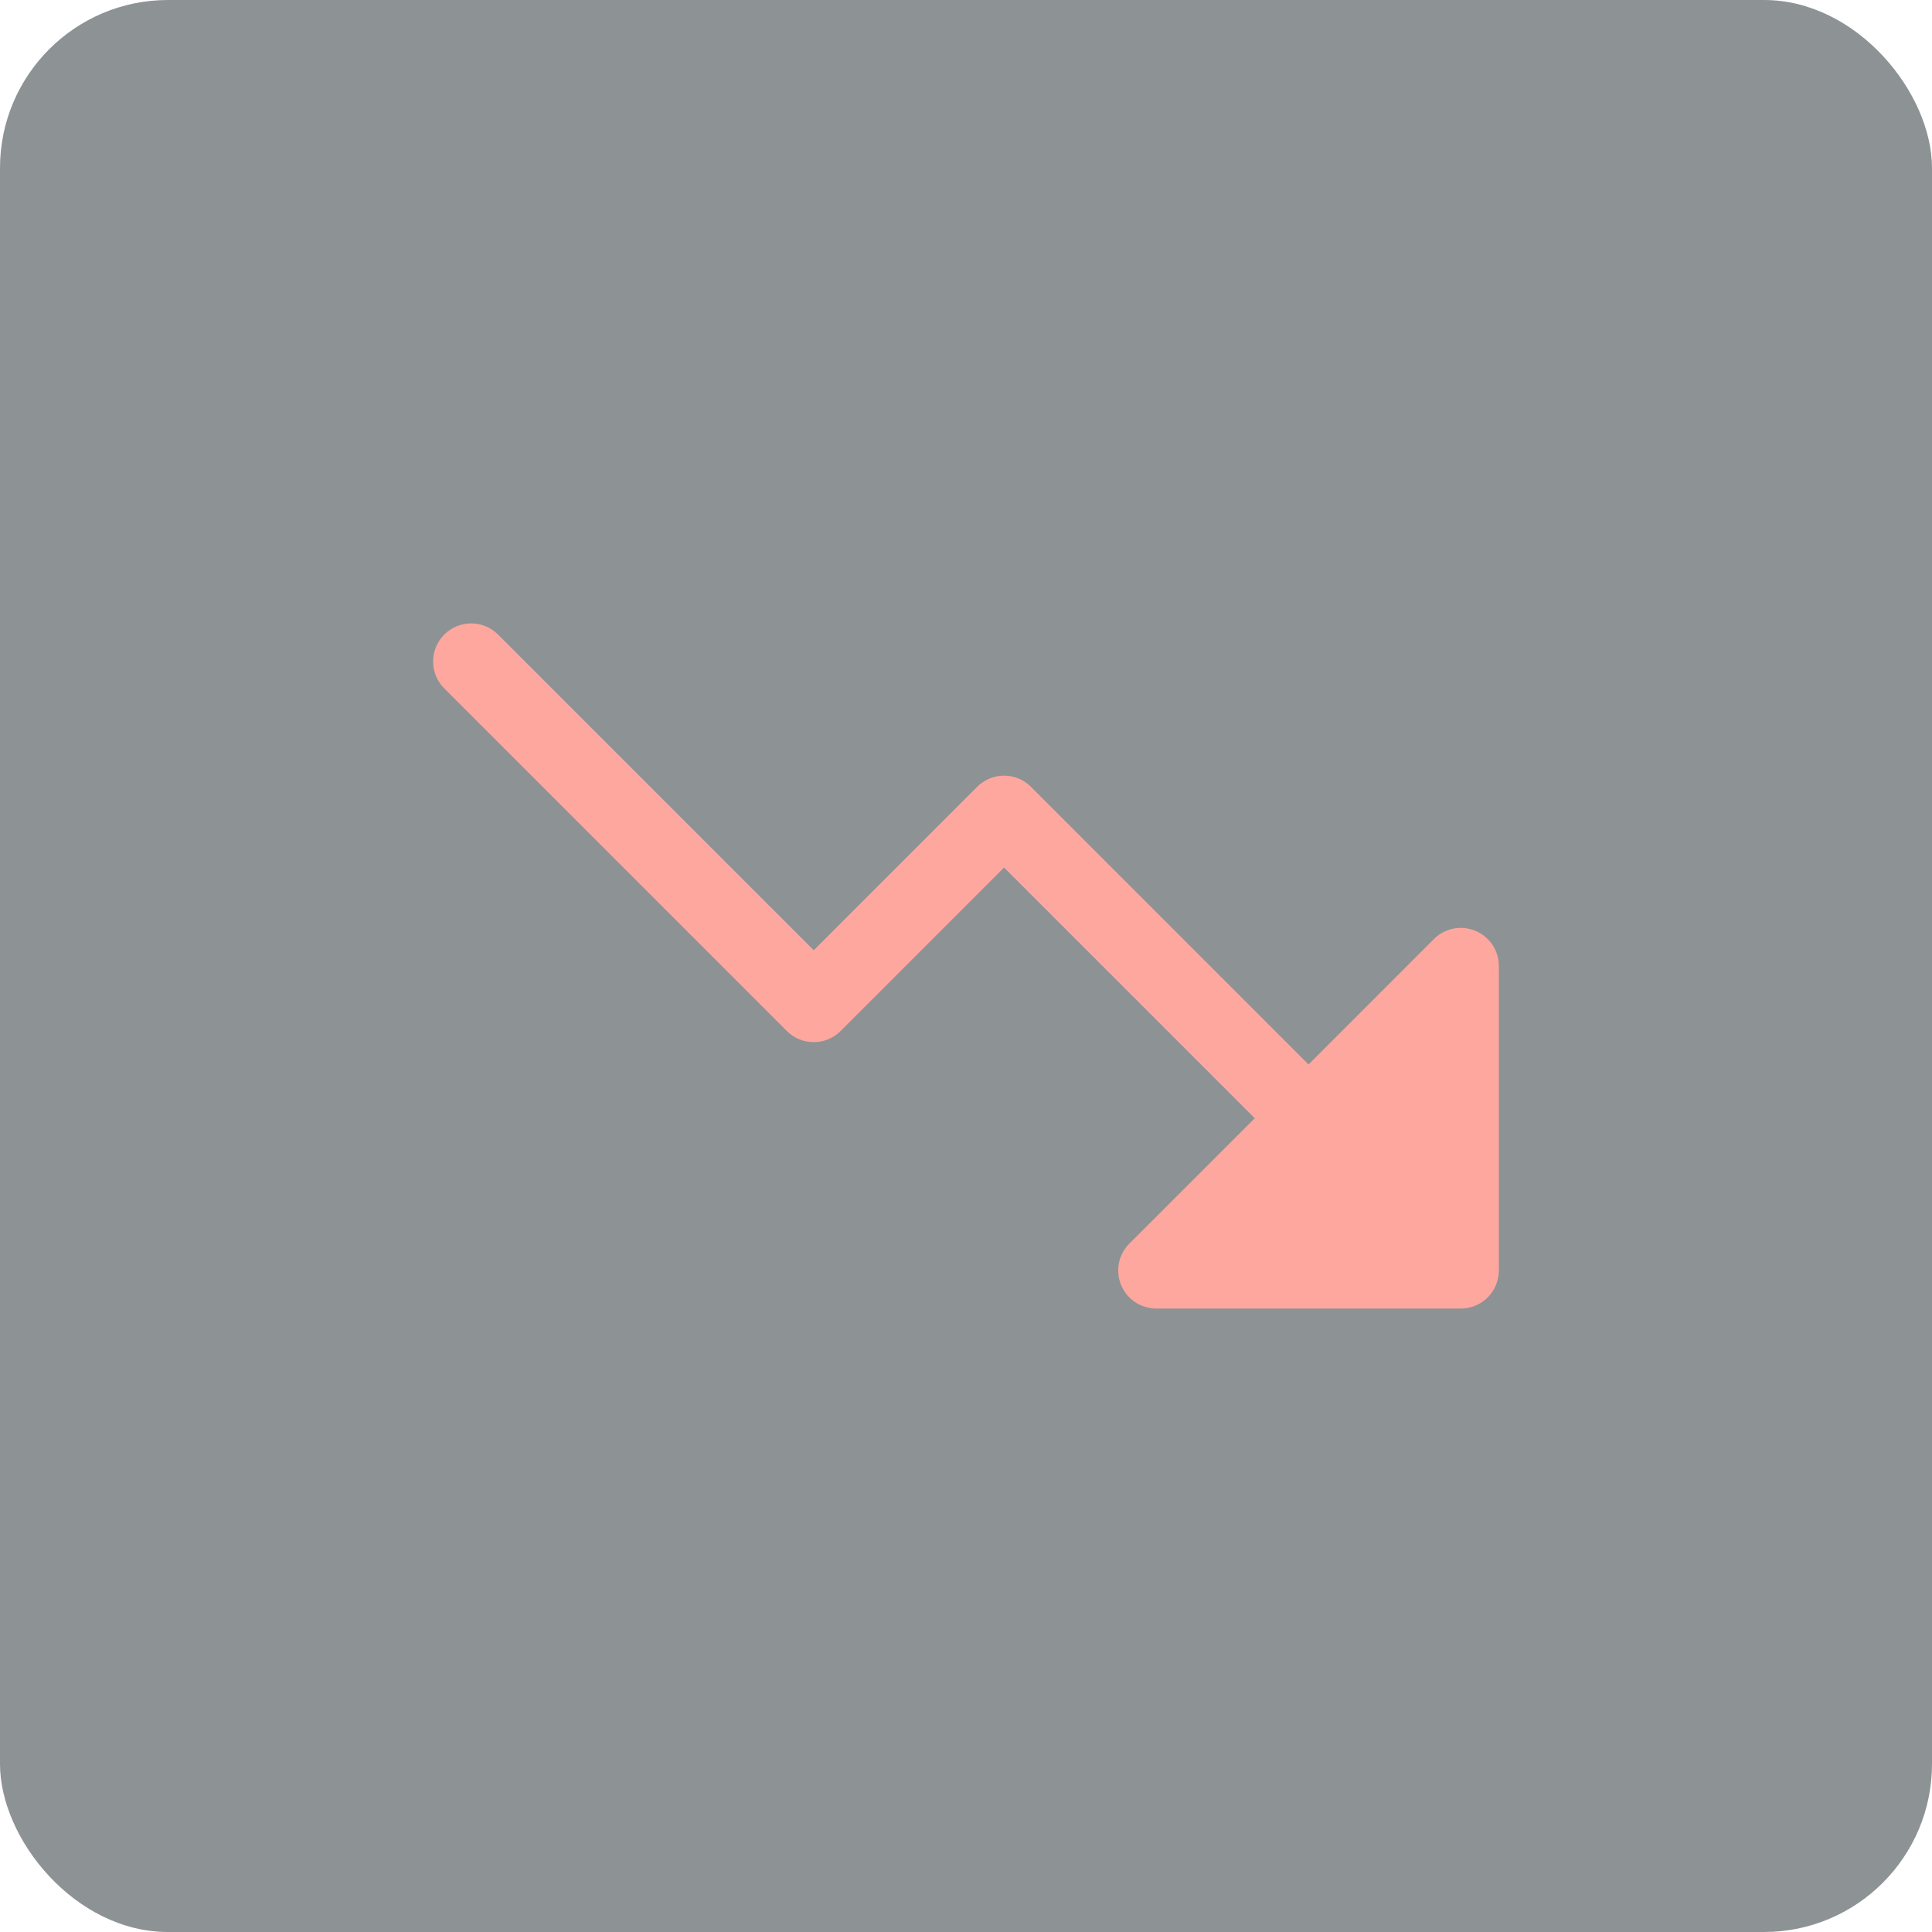 <svg width="46" height="46" viewBox="0 0 46 46" fill="none" xmlns="http://www.w3.org/2000/svg">
<rect width="46" height="46" rx="4" fill="#1C262C" fill-opacity="0.5"/>
<g clip-path="url(#clip0_5114_146)">
<path d="M35.687 23V30.25C35.687 30.49 35.592 30.721 35.422 30.891C35.252 31.061 35.021 31.156 34.781 31.156H27.531C27.351 31.156 27.176 31.103 27.027 31.004C26.878 30.904 26.762 30.763 26.693 30.597C26.624 30.431 26.606 30.249 26.641 30.073C26.676 29.897 26.763 29.736 26.89 29.609L29.875 26.625L23.906 20.656L20.016 24.547C19.931 24.632 19.832 24.698 19.722 24.744C19.612 24.79 19.494 24.813 19.375 24.813C19.255 24.813 19.137 24.79 19.027 24.744C18.918 24.698 18.817 24.632 18.733 24.547L10.577 16.391C10.407 16.221 10.312 15.991 10.312 15.75C10.312 15.509 10.407 15.279 10.577 15.109C10.747 14.939 10.978 14.843 11.218 14.843C11.459 14.843 11.689 14.939 11.859 15.109L19.375 22.625L23.265 18.734C23.349 18.65 23.449 18.583 23.559 18.537C23.669 18.491 23.787 18.468 23.906 18.468C24.025 18.468 24.143 18.491 24.253 18.537C24.363 18.583 24.463 18.65 24.547 18.734L31.156 25.344L34.14 22.359C34.266 22.232 34.428 22.145 34.604 22.11C34.78 22.076 34.962 22.093 35.128 22.162C35.293 22.231 35.435 22.347 35.535 22.496C35.634 22.645 35.687 22.821 35.687 23Z" fill="#FDA79F"/>
</g>
<defs>
<clipPath id="clip0_5114_146">
<rect width="29" height="29" fill="white" transform="translate(8.5 8.5)"/>
</clipPath>
</defs>
</svg>
